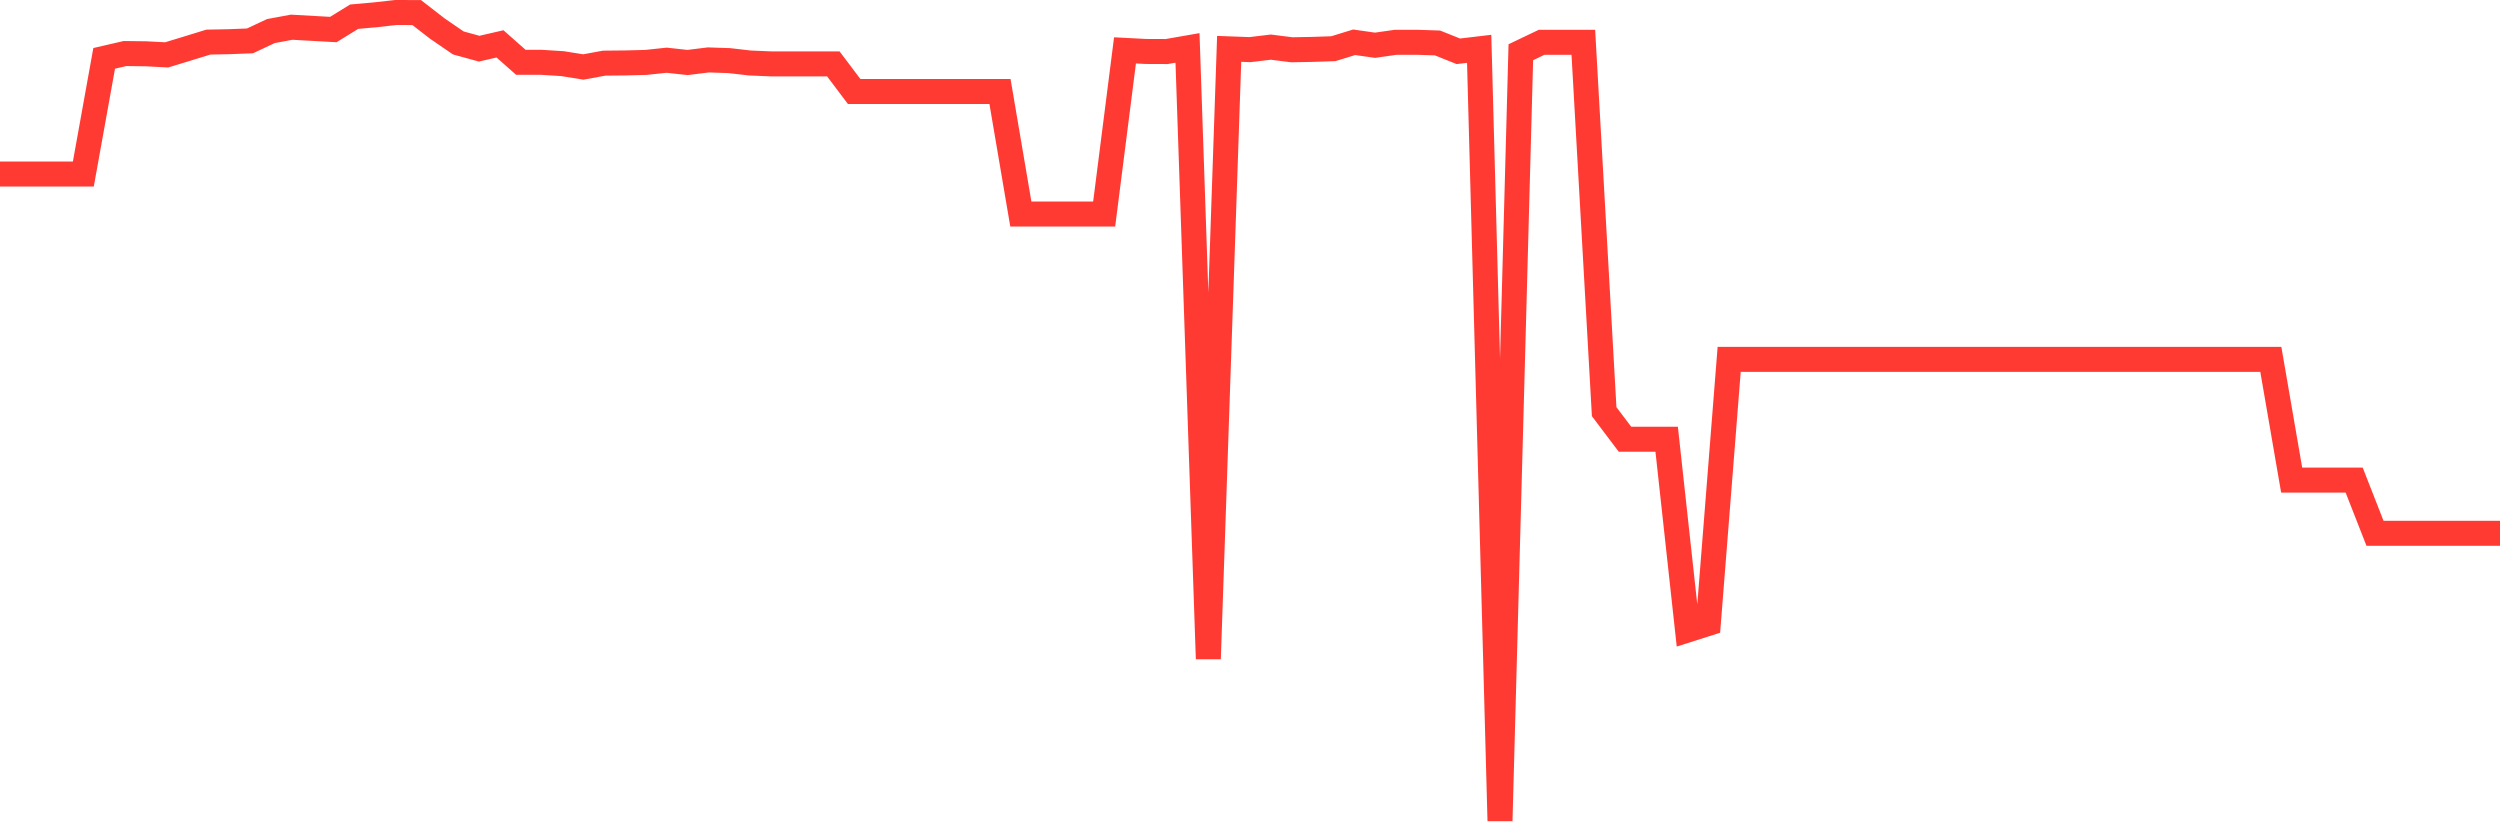<svg
  xmlns="http://www.w3.org/2000/svg"
  xmlns:xlink="http://www.w3.org/1999/xlink"
  width="120"
  height="40"
  viewBox="0 0 120 40"
  preserveAspectRatio="none"
>
  <polyline
    points="0,8.354 1,8.354 2,8.354 3,8.354 4,8.354 5,2.801 6,2.57 7,2.582 8,2.634 9,2.329 10,2.021 11,2.001 12,1.962 13,1.492 14,1.306 15,1.362 16,1.418 17,0.801 18,0.712 19,0.6 20,0.603 21,1.377 22,2.062 23,2.336 24,2.106 25,2.99 26,2.992 27,3.055 28,3.215 29,3.031 30,3.021 31,2.996 32,2.89 33,3 34,2.876 35,2.909 36,3.024 37,3.066 38,3.066 39,3.066 40,3.066 41,4.393 42,4.393 43,4.393 44,4.393 45,4.393 46,4.393 47,4.393 48,4.393 49,10.273 50,10.273 51,10.273 52,10.273 53,10.273 54,2.418 55,2.47 56,2.474 57,2.3 58,31.623 59,2.345 60,2.382 61,2.262 62,2.389 63,2.371 64,2.337 65,2.029 66,2.172 67,2.029 68,2.029 69,2.062 70,2.462 71,2.344 72,39.4 73,2.507 74,2.029 75,2.029 76,2.029 77,19.76 78,21.084 79,21.084 80,21.084 81,30.24 82,29.921 83,17.251 84,17.251 85,17.251 86,17.251 87,17.251 88,17.251 89,17.251 90,17.251 91,17.251 92,17.251 93,17.251 94,17.251 95,17.251 96,17.251 97,17.251 98,17.251 99,17.251 100,17.251 101,17.251 102,17.251 103,17.251 104,17.251 105,17.251 106,17.251 107,17.251 108,17.251 109,17.251 110,23.045 111,23.045 112,23.045 113,23.045 114,25.598 115,25.598 116,25.598 117,25.598 118,25.598 119,25.598 120,25.598"
    fill="none"
    stroke="#ff3a33"
    stroke-width="1.2"
  >
  </polyline>
</svg>
